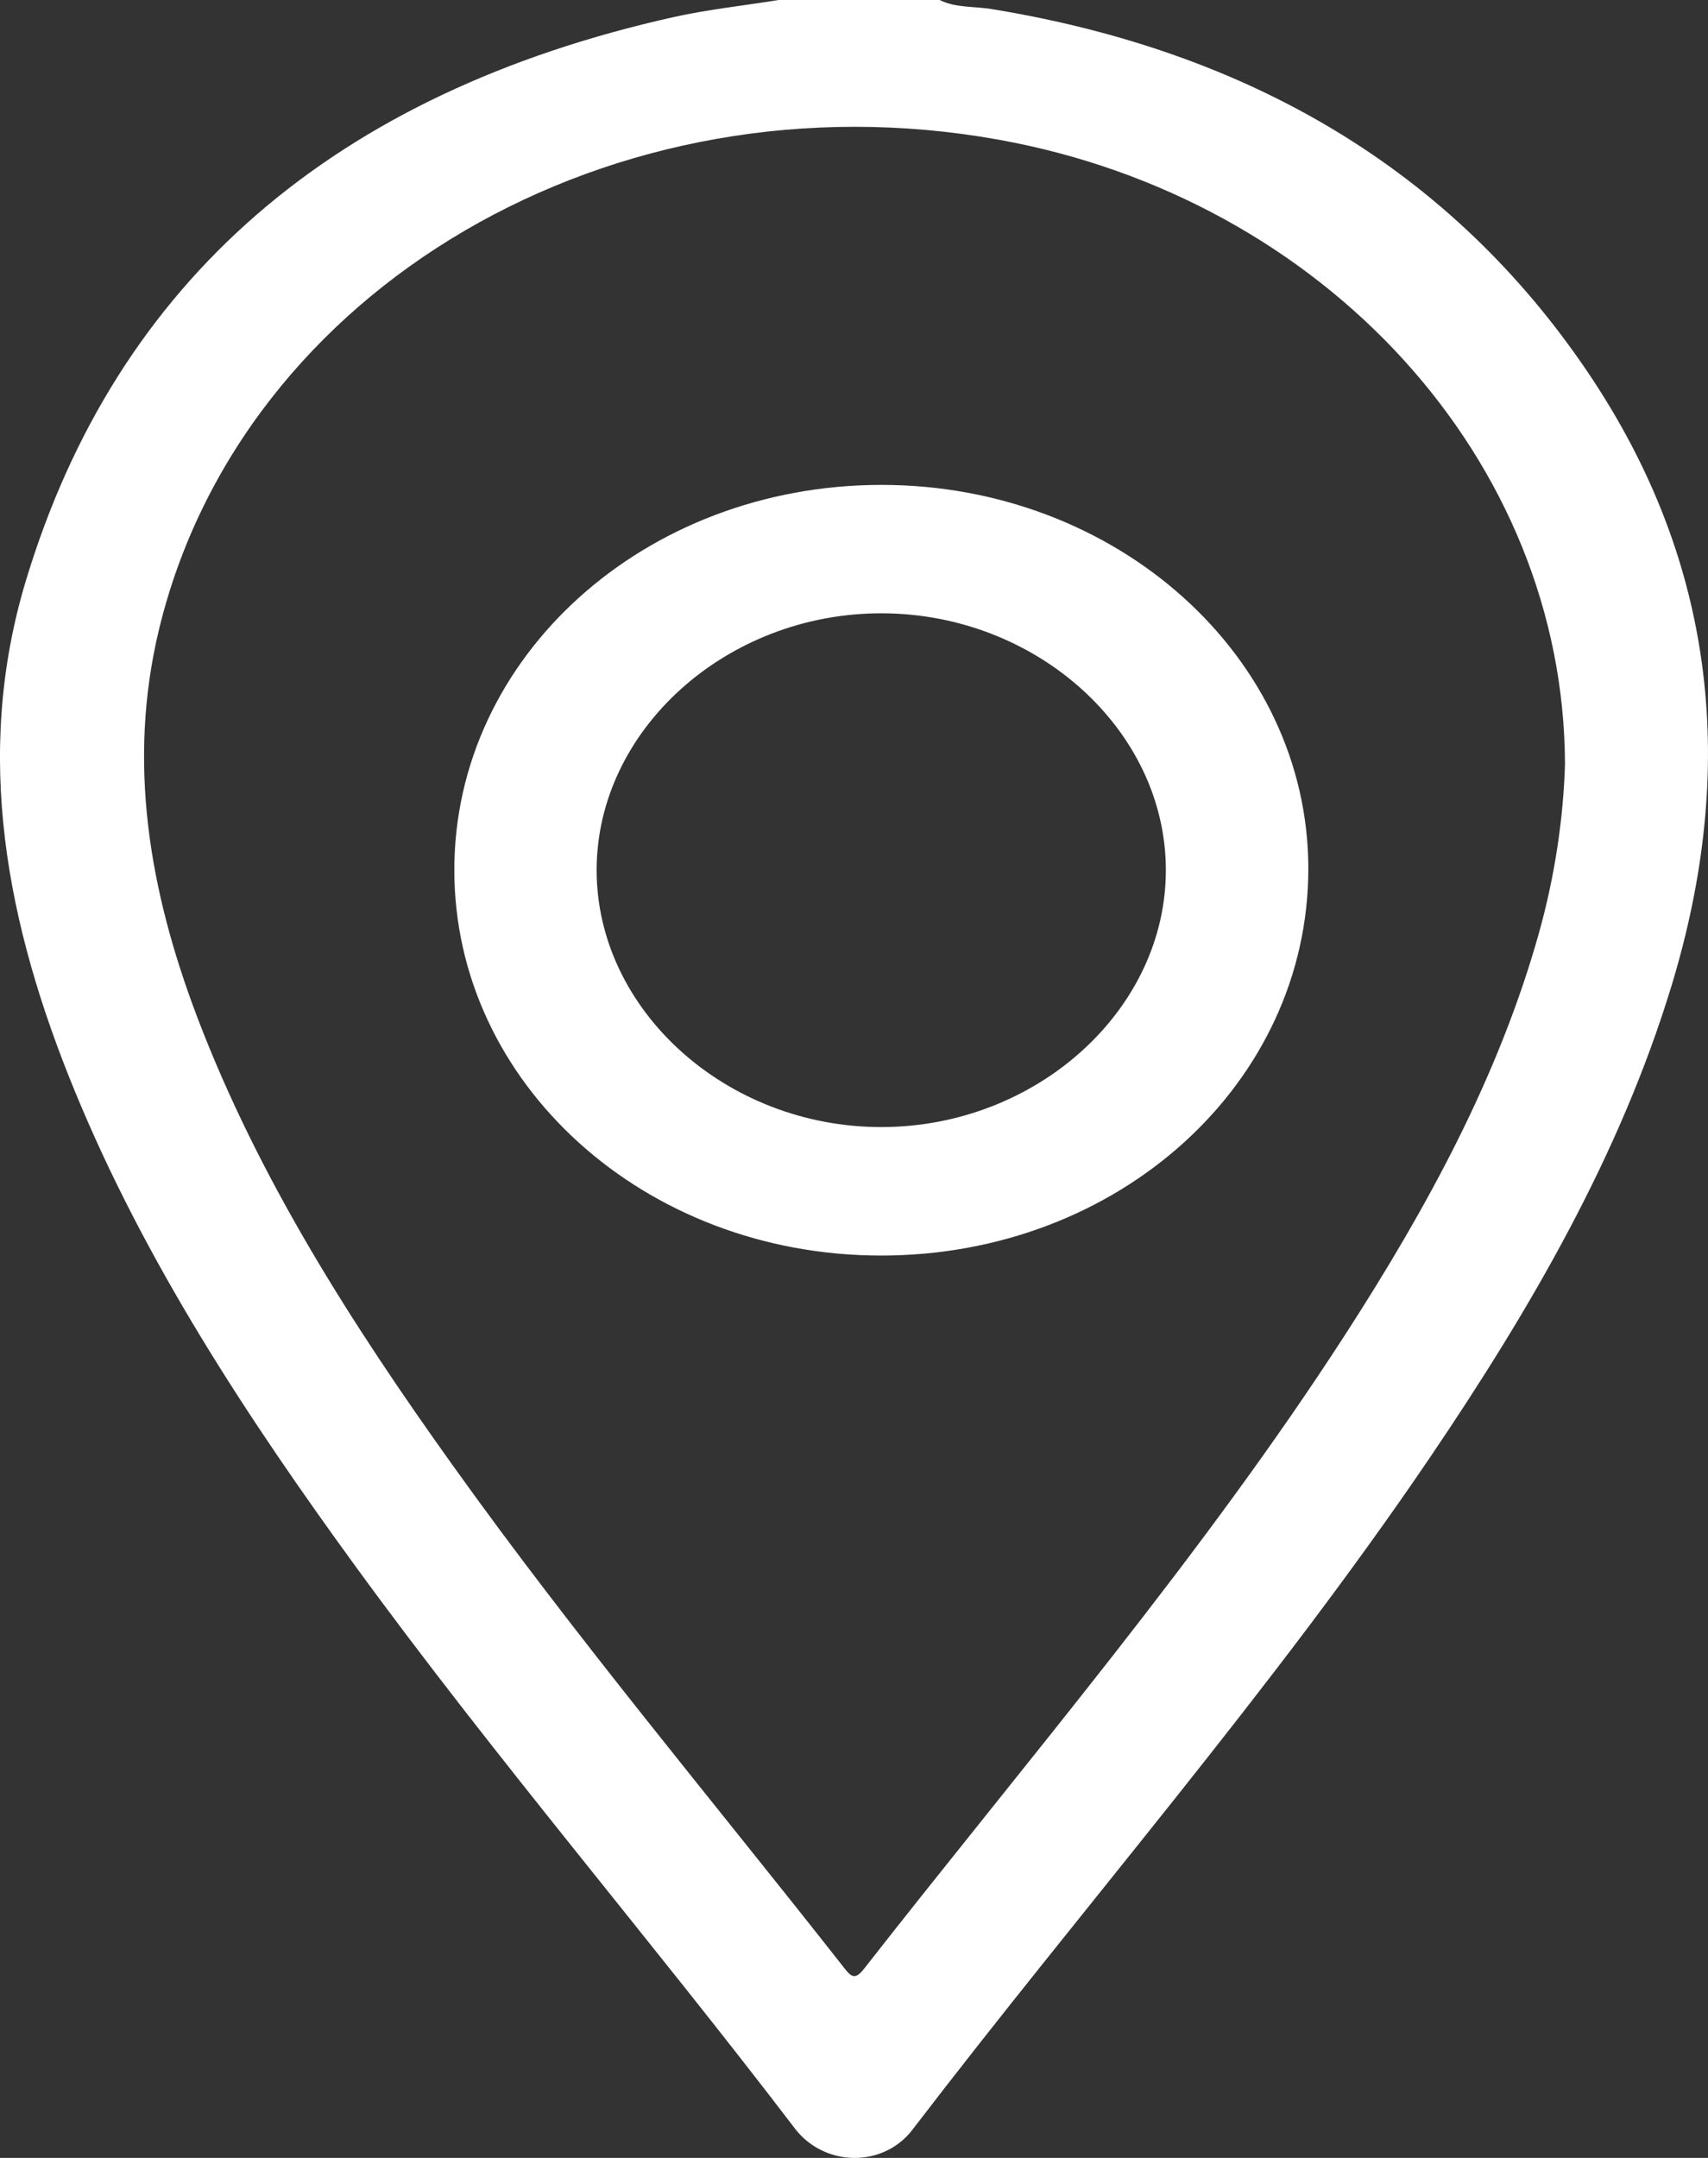 <svg width="19" height="24" viewBox="0 0 19 24" fill="none" xmlns="http://www.w3.org/2000/svg">
<rect x="0" y="0" width="19" height="24" fill="#333333" stroke="none"/>
<g id="Group 2502">
<path id="Vector" d="M8.661 0C8.272 0.063 7.876 0.105 7.493 0.19C3.722 1.033 1.297 3.118 0.288 6.458C-0.298 8.398 0.073 10.289 0.833 12.137C1.61 14.026 2.739 15.752 3.964 17.433C5.514 19.558 7.242 21.575 8.841 23.671C9.171 24.103 9.826 24.112 10.152 23.684C12.064 21.186 14.154 18.796 15.911 16.204C17.033 14.548 18.024 12.839 18.595 10.961C19.32 8.575 19.108 6.278 17.661 4.137C16.149 1.901 13.912 0.57 11.026 0.1C10.834 0.069 10.632 0.089 10.452 0C9.855 0 9.258 0 8.661 0ZM17.409 8.501C17.392 9.086 17.299 9.734 17.121 10.371C16.676 11.963 15.882 13.421 14.971 14.833C13.375 17.304 11.434 19.567 9.608 21.901C9.509 22.027 9.464 21.98 9.39 21.886C7.931 20.028 6.404 18.211 5.036 16.297C3.908 14.721 2.875 13.1 2.197 11.32C1.661 9.912 1.413 8.477 1.769 7C2.687 3.196 6.825 0.784 11.105 1.553C14.73 2.203 17.401 5.117 17.409 8.501Z" fill="white"/>
<path id="Vector_2" d="M9.807 5.393C7.174 5.392 5.054 7.303 5.054 9.675C5.053 12.05 7.171 13.964 9.801 13.964C12.443 13.965 14.556 12.049 14.554 9.657C14.551 7.303 12.425 5.393 9.807 5.393ZM6.637 9.675C6.639 8.115 8.085 6.816 9.813 6.821C11.532 6.826 12.964 8.118 12.969 9.669C12.975 11.227 11.535 12.533 9.807 12.535C8.079 12.537 6.636 11.234 6.637 9.675Z" fill="white"/>
</g>
</svg>
